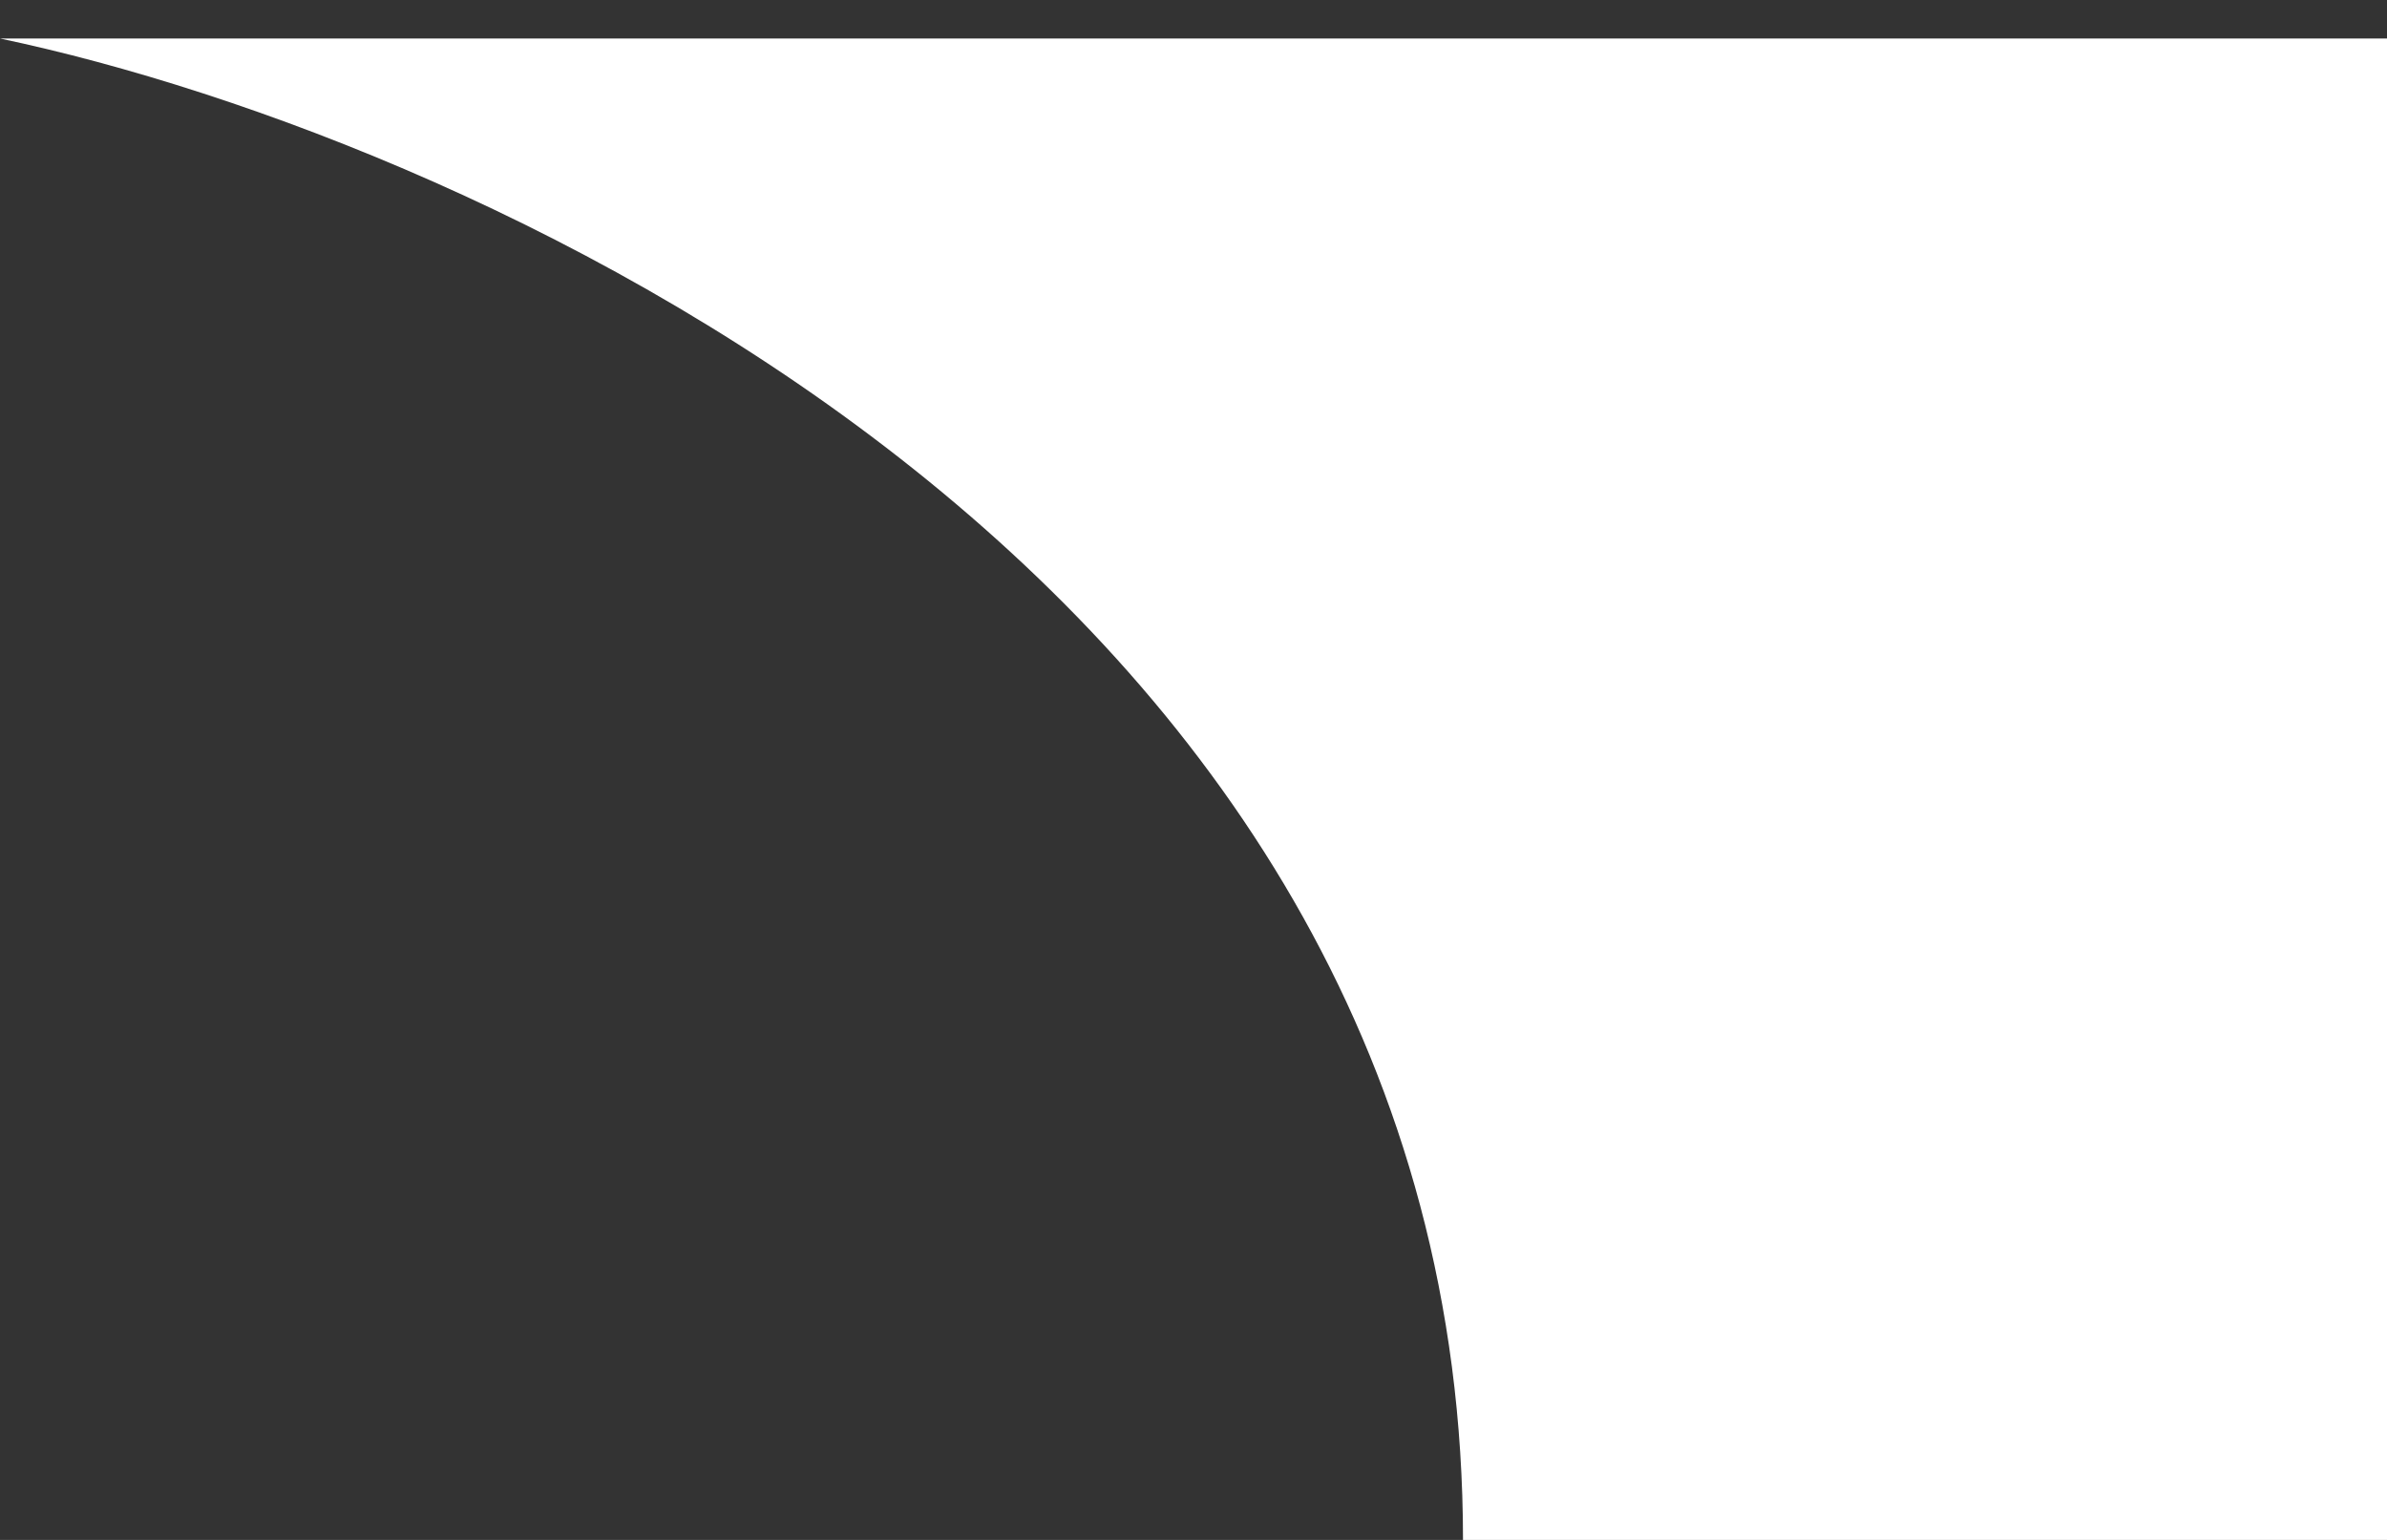 <?xml version="1.0" encoding="UTF-8"?> <svg xmlns="http://www.w3.org/2000/svg" width="31" height="20" viewBox="0 0 31 20" fill="none"><rect x="0" y="0" width="31" height="20" fill="#333333" stroke="none"/><path d="M19 20C19 7.6 6.333 1.833 0 0.5H31V20H19Z" fill="white"></path></svg> 